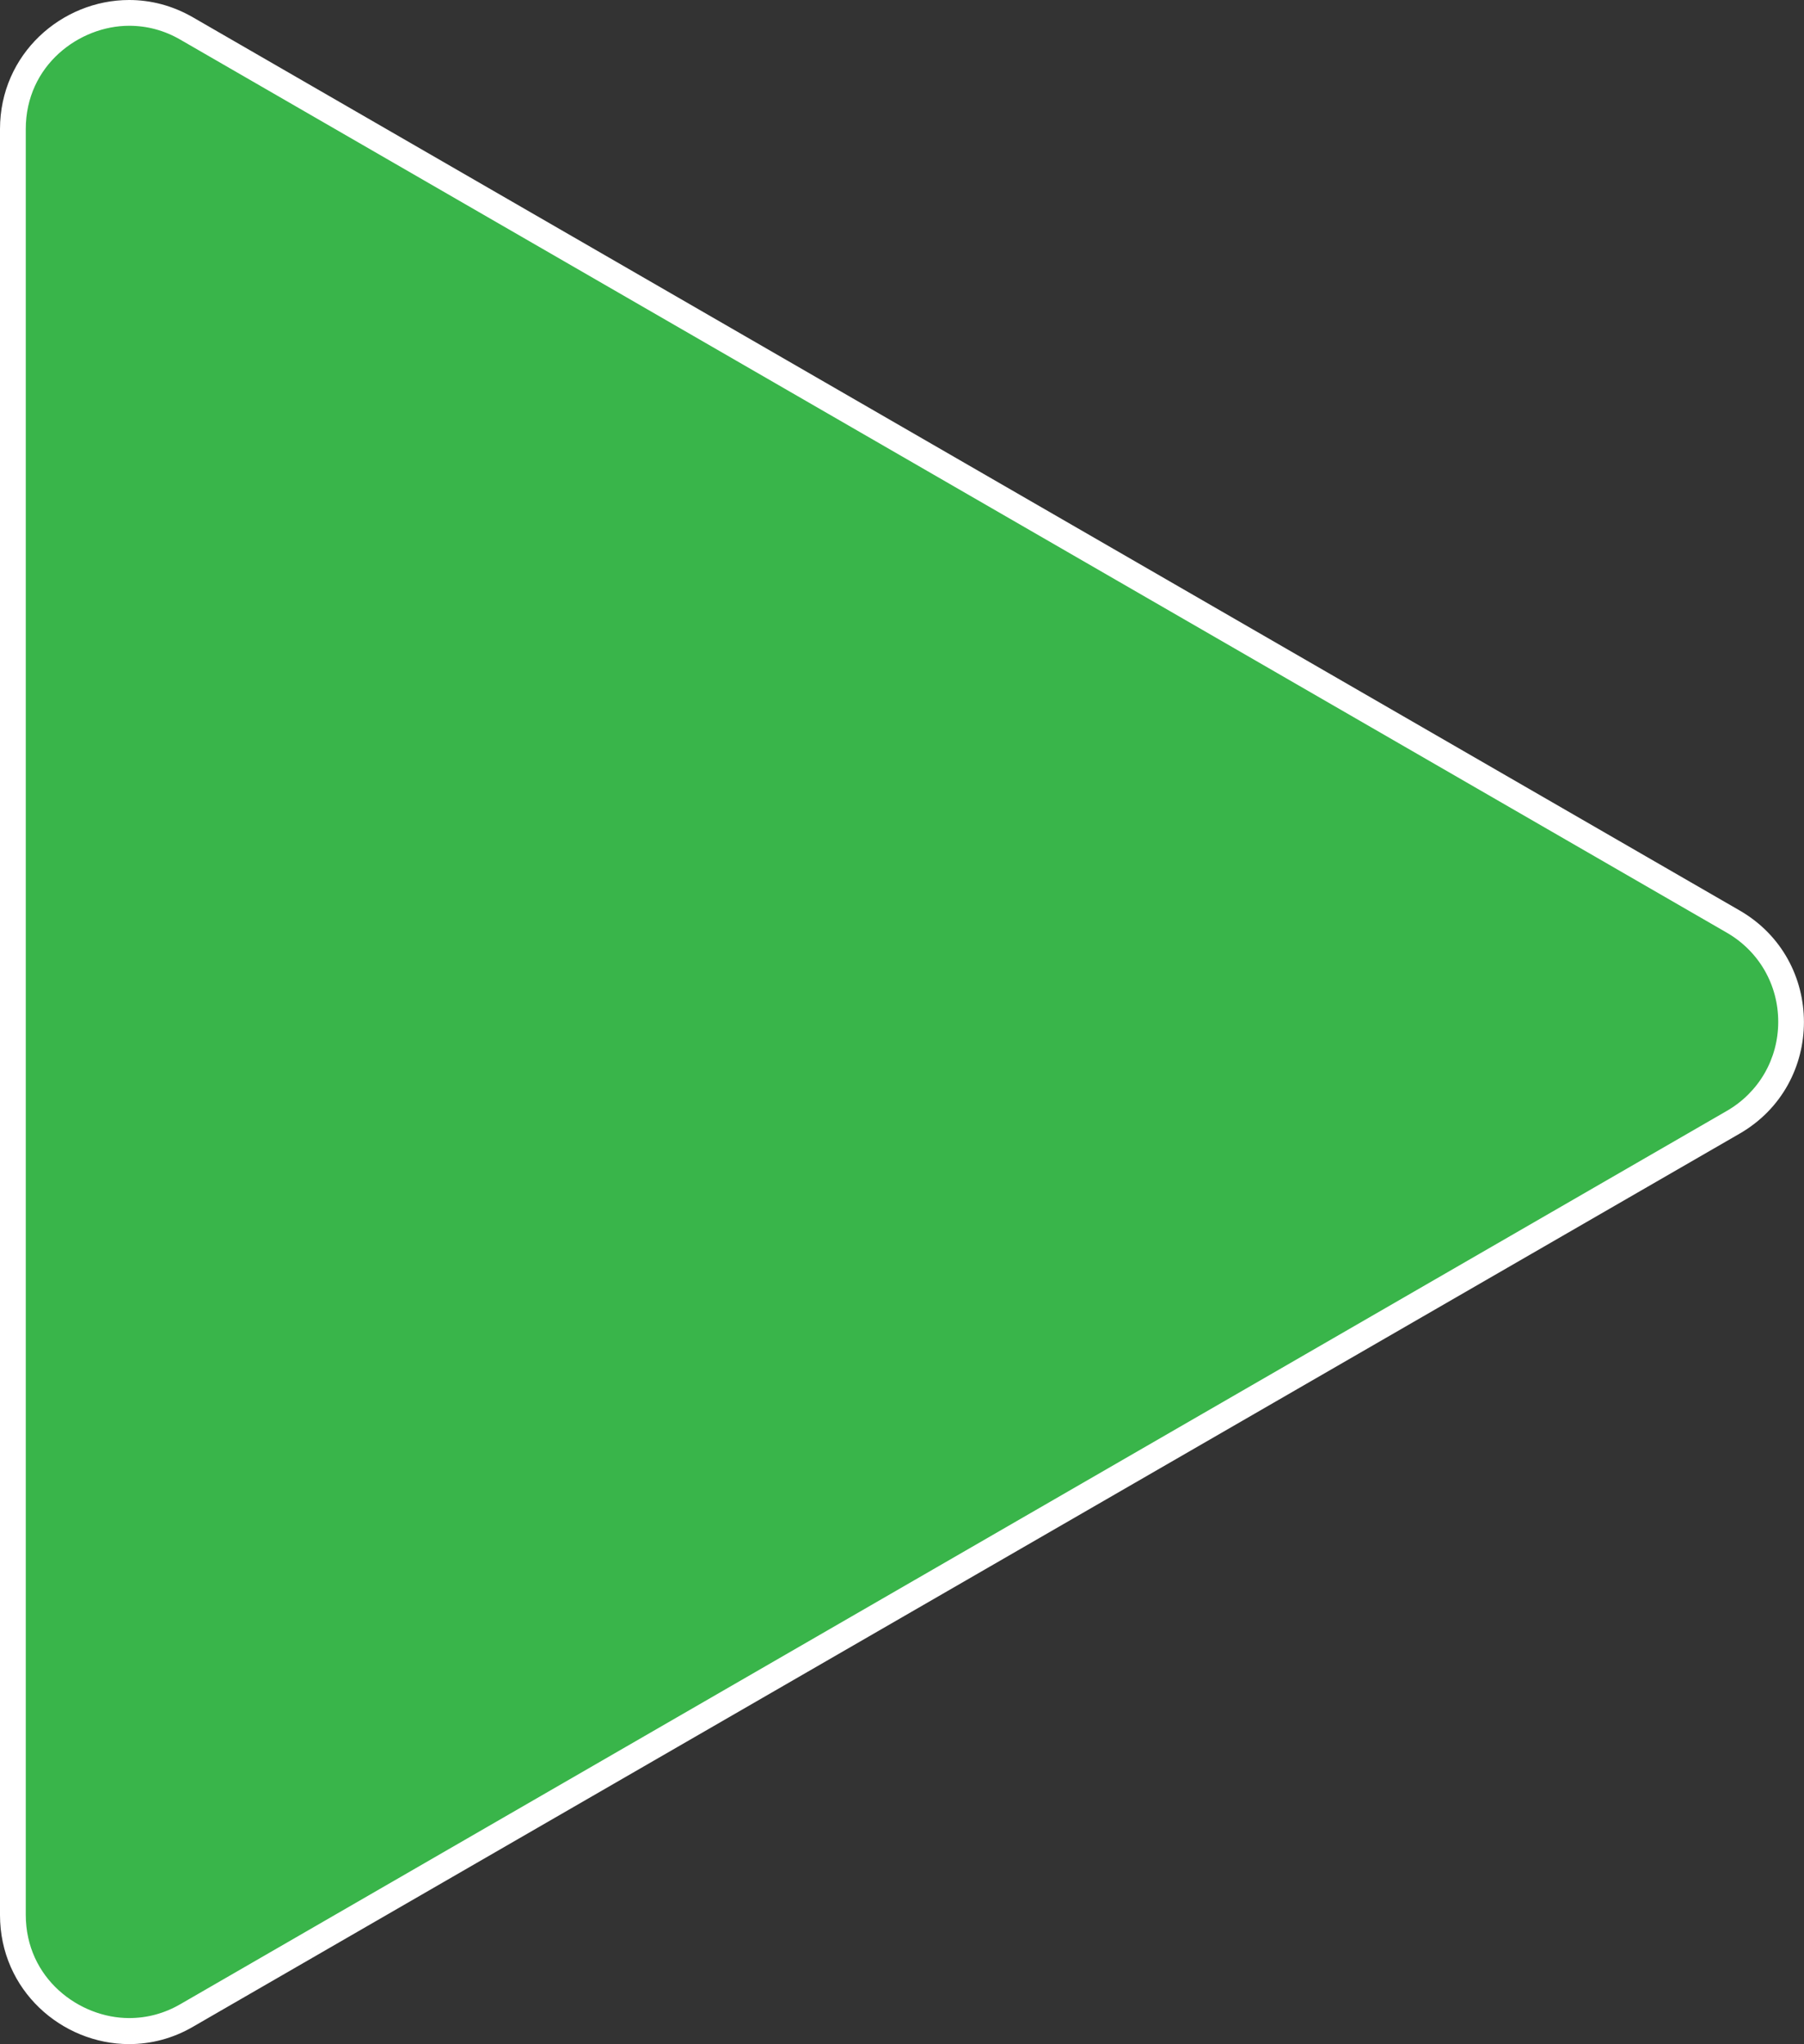 <?xml version="1.0" encoding="UTF-8"?><svg id="_レイヤー_2" xmlns="http://www.w3.org/2000/svg" viewBox="0 0 70 79.3"><rect x="0" y="0" width="70" height="79.3" fill="#333333" stroke="none"/><defs><style>.cls-1{fill:#39b54a;}.cls-2{fill:#fff;}</style></defs><g id="_レイヤー_1-2"><path class="cls-1" d="M5.01,78.8c-2.49,0-4.51-2.02-4.51-4.51V5.01C.5,2.52,2.52.5,5.01.5c.79,0,1.54.21,2.24.61l60,34.64c1.41.81,2.25,2.27,2.25,3.9s-.84,3.08-2.25,3.9L7.25,78.19c-.7.4-1.46.61-2.24.61h0Z"/><path class="cls-2" d="M5.01,1c.7,0,1.37.18,1.99.54l60,34.64c1.25.72,2,2.02,2,3.46s-.75,2.74-2,3.46L7,77.75c-.62.36-1.29.54-1.99.54-1.93,0-4.01-1.53-4.01-4.01V5.01C1,2.53,3.08,1,5.01,1M5.01,0C2.4,0,0,2.09,0,5.01v69.28c0,2.92,2.4,5.01,5.01,5.01.83,0,1.69-.21,2.49-.68l60-34.64c3.33-1.92,3.33-6.74,0-8.66L7.5.68c-.81-.47-1.66-.68-2.49-.68h0Z"/></g></svg>